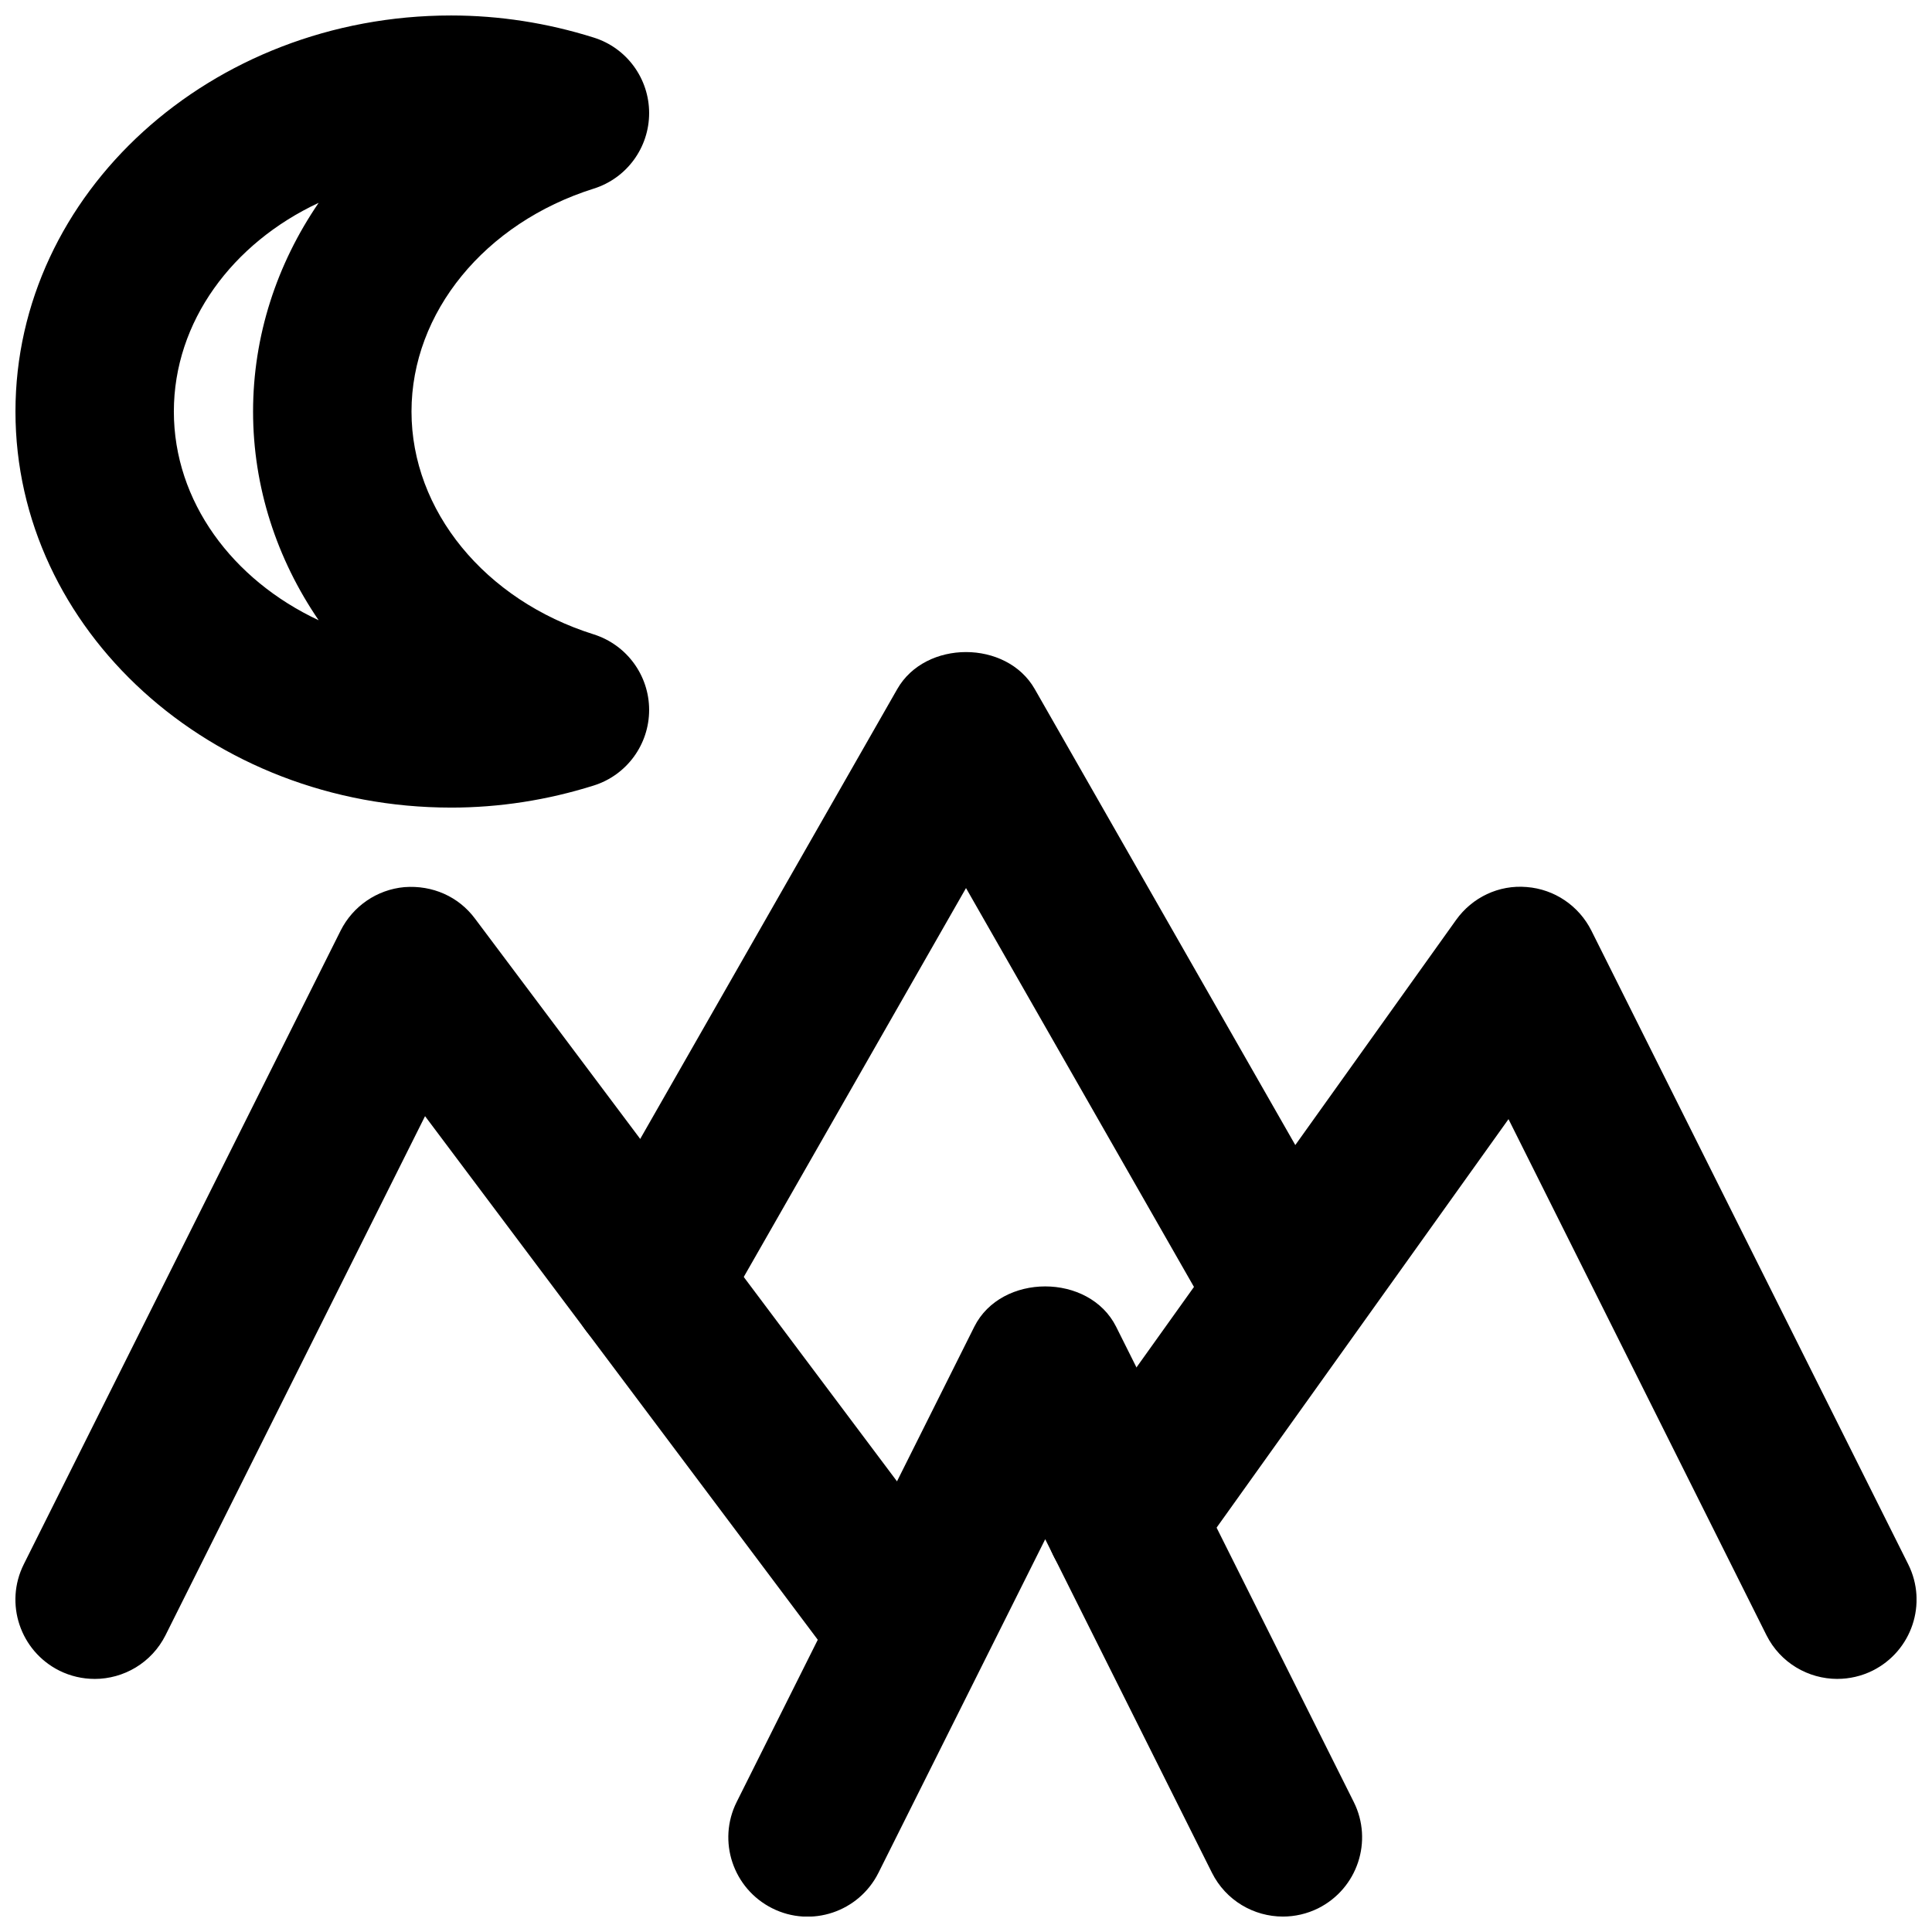 <?xml version="1.0" encoding="UTF-8"?>
<!-- Uploaded to: ICON Repo, www.iconrepo.com, Generator: ICON Repo Mixer Tools -->
<svg width="800px" height="800px" version="1.1" viewBox="144 144 512 512" xmlns="http://www.w3.org/2000/svg">
 <defs>
  <clipPath id="d">
   <path d="m148.09 148.09h168.91v210.91h-168.91z"/>
  </clipPath>
  <clipPath id="c">
   <path d="m148.09 379h252.91v210h-252.91z"/>
  </clipPath>
  <clipPath id="b">
   <path d="m337 484h168v167.9h-168z"/>
  </clipPath>
  <clipPath id="a">
   <path d="m420 379h231.9v210h-231.9z"/>
  </clipPath>
 </defs>
 <g clip-path="url(#d)">
  <path d="m228.45 197.75c-22.859 10.684-38.375 31.488-38.375 55.312 0 23.828 15.516 44.609 38.375 55.312-11.105-16.246-17.383-35.309-17.383-55.312 0-20.027 6.277-39.086 17.383-55.312m35.098 160.27c-63.648 0-115.45-47.086-115.45-104.96s51.805-104.96 115.45-104.96c12.742 0 25.484 1.973 37.809 5.859 8.73 2.727 14.672 10.852 14.672 20.004 0 9.172-5.941 17.277-14.691 20.027-28.867 9.09-48.285 32.832-48.285 59.07 0 26.242 19.418 49.98 48.285 59.051 8.75 2.769 14.691 10.875 14.691 20.027 0 9.172-5.941 17.277-14.672 20.027-12.324 3.883-25.066 5.856-37.809 5.856" fill-rule="evenodd"/>
 </g>
 <g clip-path="url(#c)">
  <path d="m169.07 588.93c-3.152 0-6.363-0.711-9.363-2.203-10.371-5.207-14.59-17.801-9.406-28.172l83.969-167.93c3.273-6.508 9.656-10.875 16.898-11.527 7.453-0.566 14.34 2.5 18.684 8.312l125.95 167.94c6.969 9.277 5.078 22.441-4.199 29.391-9.301 6.969-22.461 5.059-29.391-4.199l-105.57-140.75-68.77 137.54c-3.695 7.367-11.105 11.605-18.809 11.605" fill-rule="evenodd"/>
 </g>
 <g clip-path="url(#b)">
  <path d="m483.99 651.91c-7.703 0-15.113-4.238-18.809-11.605l-44.188-88.398-44.191 88.398c-5.203 10.391-17.82 14.609-28.168 9.402-10.371-5.207-14.59-17.801-9.406-28.172l62.977-125.95c7.137-14.23 30.438-14.23 37.574 0l62.977 125.95c5.188 10.371 0.965 22.965-9.402 28.172-3.004 1.492-6.215 2.203-9.363 2.203" fill-rule="evenodd"/>
 </g>
 <g clip-path="url(#a)">
  <path d="m630.93 588.93c-7.707 0-15.117-4.238-18.809-11.605l-68.352-136.74-84.723 118.56c-6.738 9.445-19.84 11.629-29.266 4.891-9.426-6.738-11.629-19.859-4.867-29.285l104.96-146.95c4.285-6 11.336-9.359 18.707-8.73 7.344 0.566 13.832 4.953 17.148 11.547l83.969 167.93c5.184 10.371 0.965 22.965-9.406 28.172-3 1.492-6.211 2.203-9.359 2.203" fill-rule="evenodd"/>
 </g>
 <path d="m483.99 504.97c-7.305 0-14.379-3.801-18.242-10.582l-65.746-115.04-65.75 115.04c-5.731 10.055-18.578 13.539-28.633 7.809-10.074-5.75-13.582-18.578-7.809-28.633l83.969-146.95c7.453-13.078 28.988-13.078 36.441 0l83.969 146.95c5.773 10.055 2.266 22.883-7.809 28.633-3.273 1.891-6.863 2.773-10.391 2.773" fill-rule="evenodd"/>
</svg>